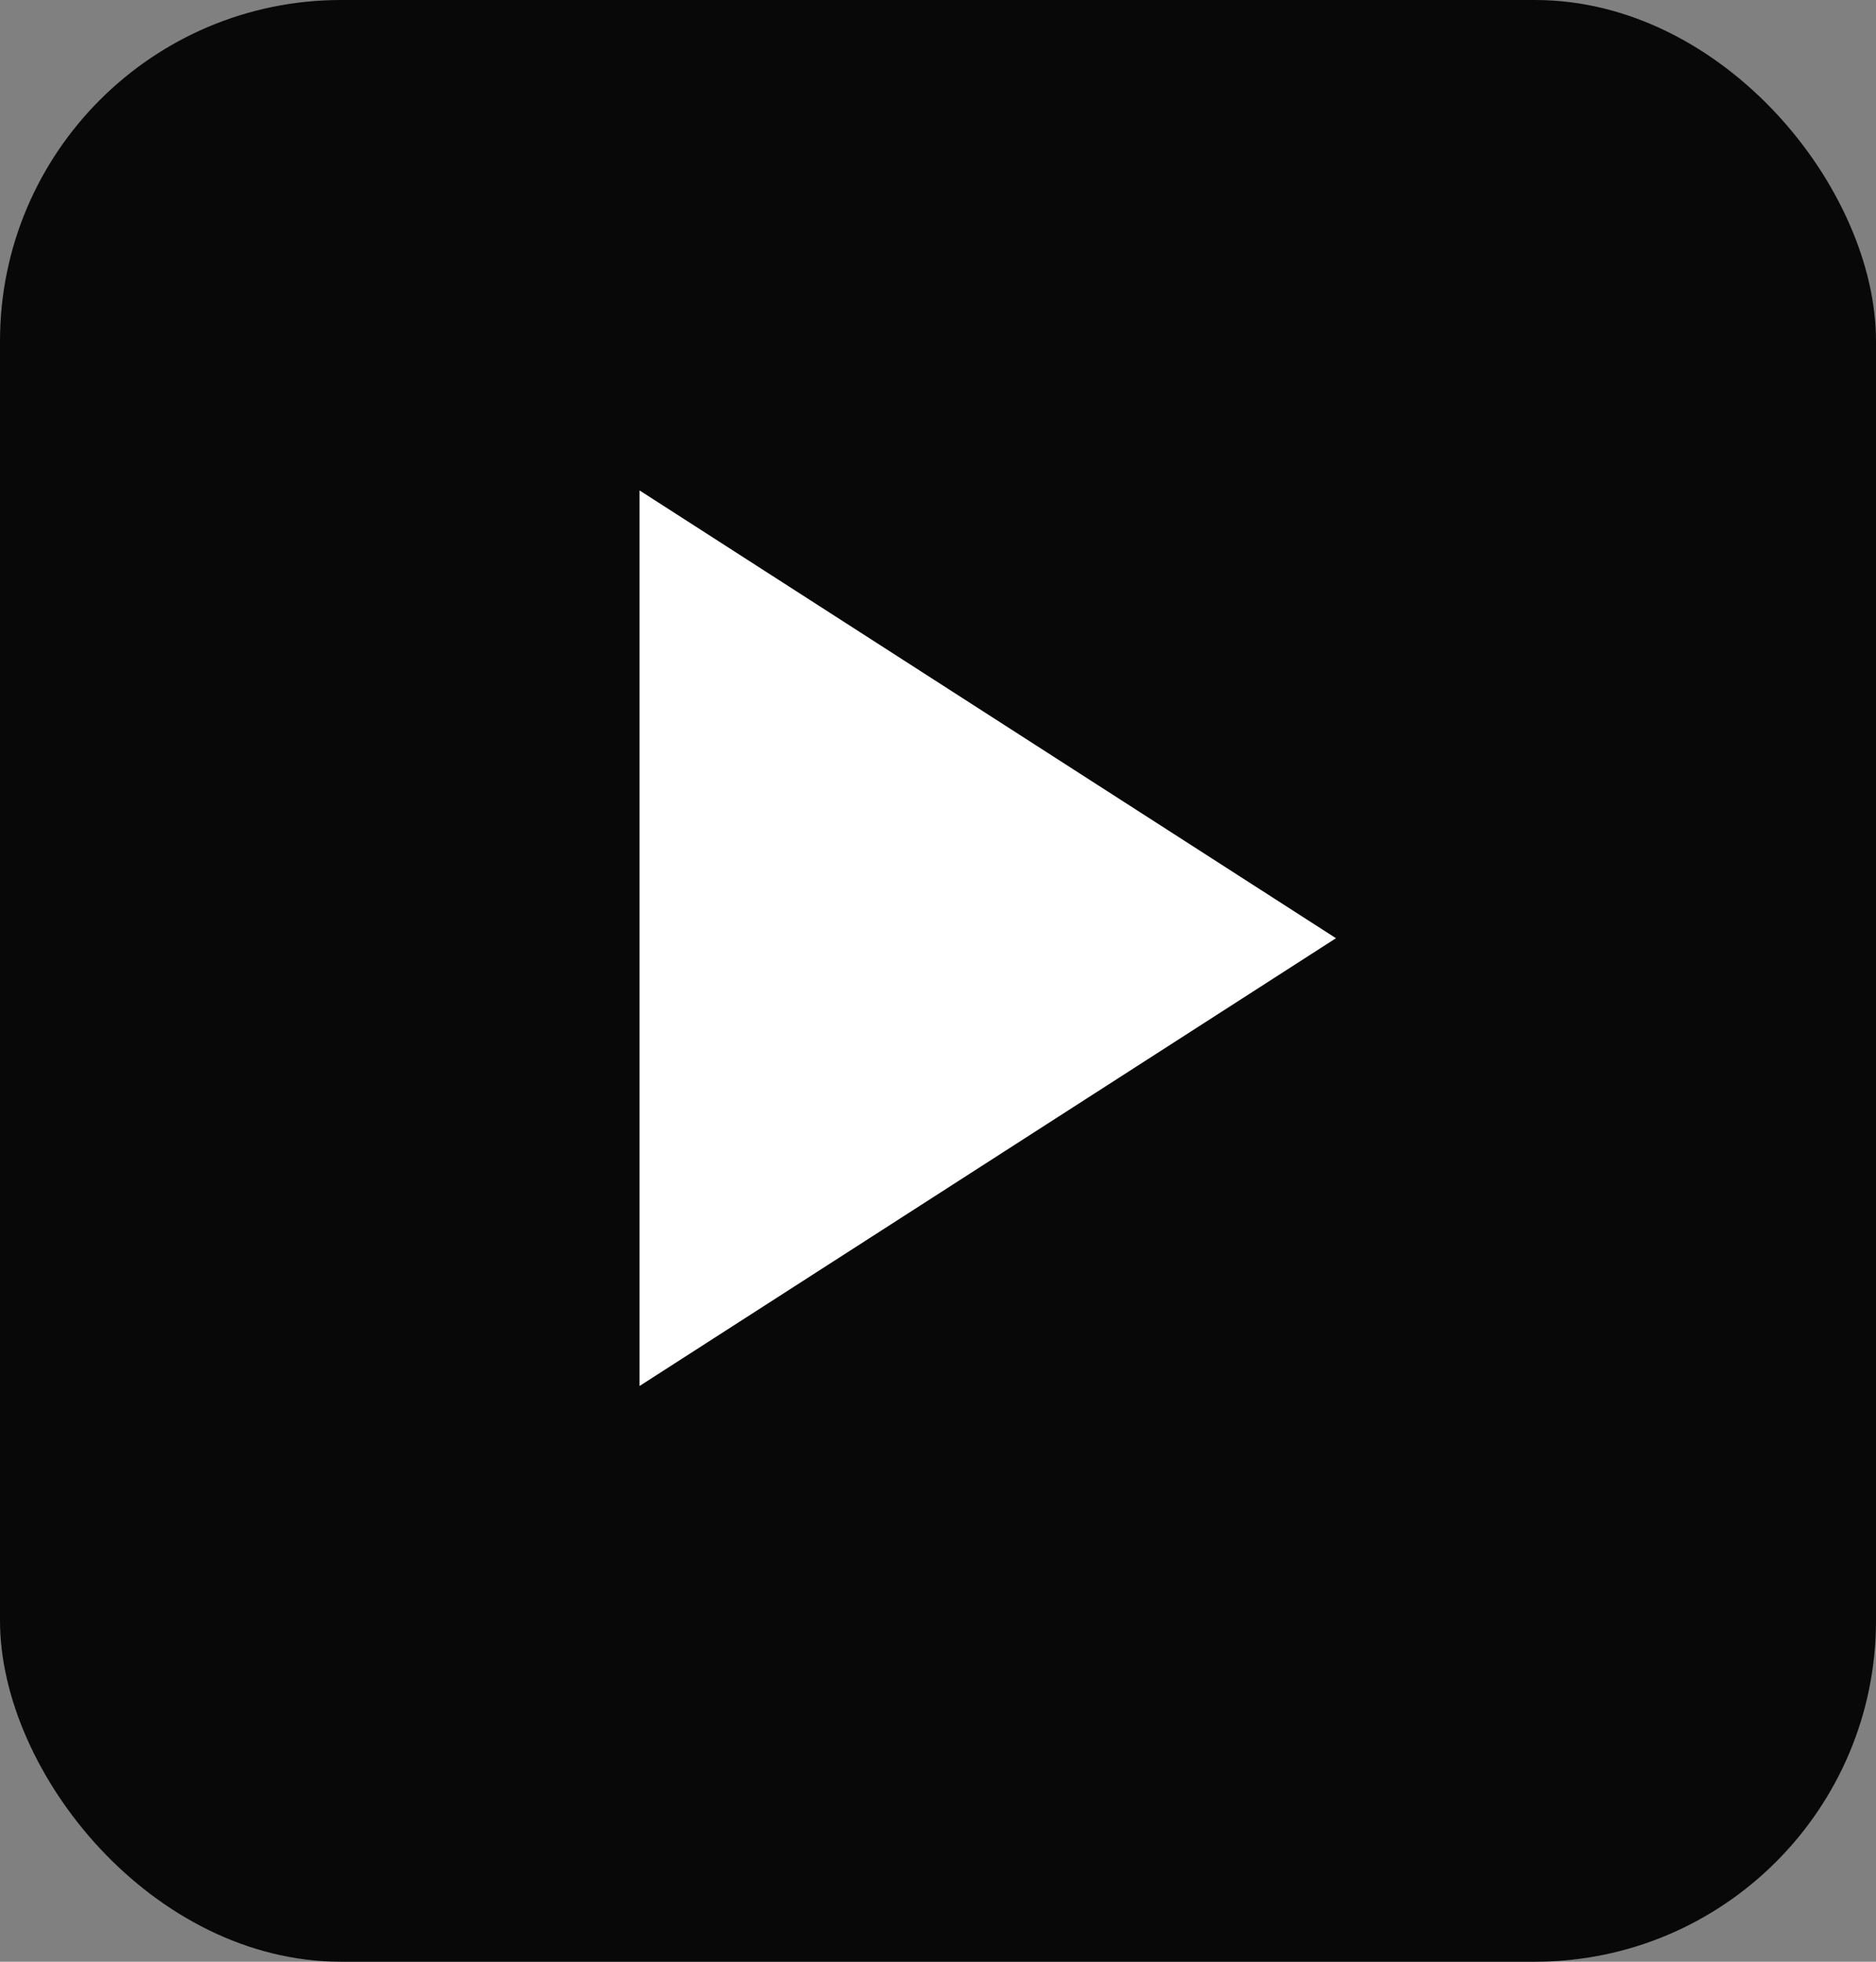 <svg width="22" height="23" viewBox="0 0 22 23" fill="none" xmlns="http://www.w3.org/2000/svg">
<rect x="0" y="0" width="22" height="23" fill="#808080" stroke="none"/>
<rect width="22" height="23" rx="4" fill="#080808"/>
<path d="M7.5 5.75L15.667 11L7.5 16.25V5.75Z" fill="white"/>
</svg>
